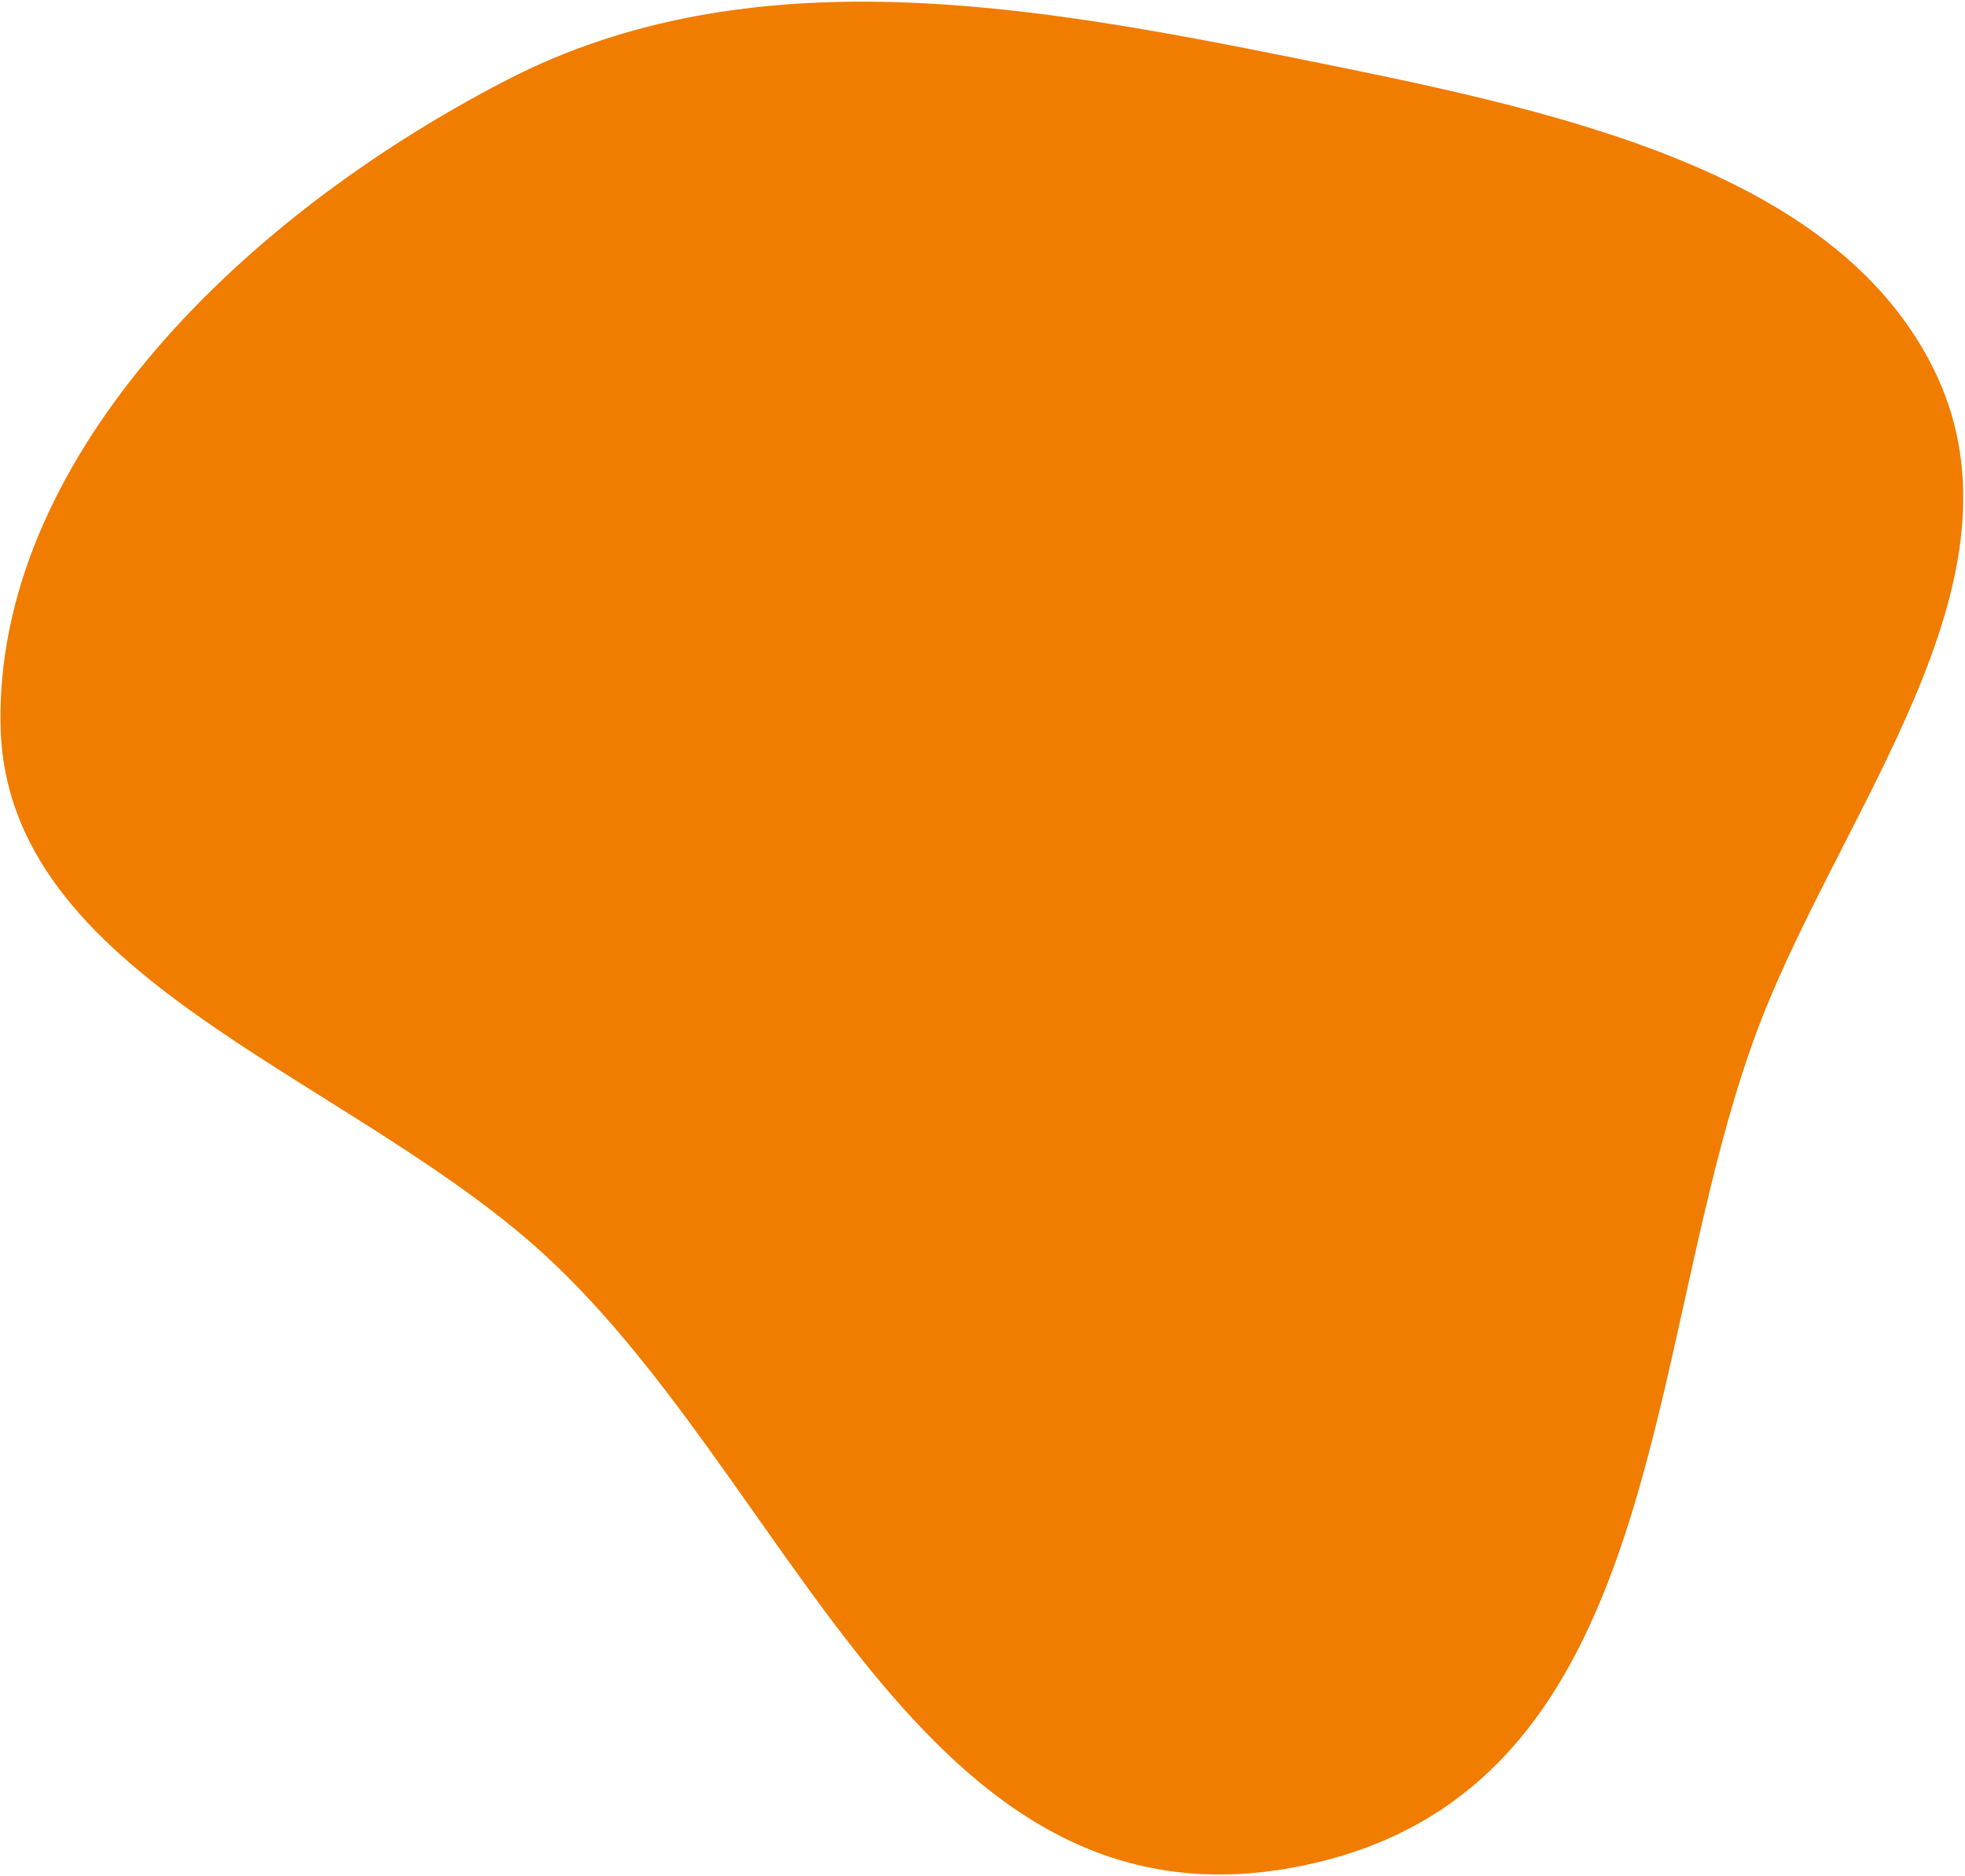 <?xml version="1.0" encoding="UTF-8"?> <svg xmlns="http://www.w3.org/2000/svg" width="953" height="910" viewBox="0 0 953 910" fill="none"> <path fill-rule="evenodd" clip-rule="evenodd" d="M630.52 905.156C444.461 942.254 384.047 713.668 258.706 603.757C162.832 519.686 3.045 472.814 0.286 352.504C-2.622 225.715 112.222 107.783 245.75 38.824C363.692 -22.085 500.192 2.456 628.242 28.205C751.742 53.038 888.224 80.775 937.234 177.866C986.252 274.974 902.475 379.7 858.412 484.182C794.264 636.292 816.563 868.061 630.52 905.156Z" fill="#F07C00"></path> </svg> 